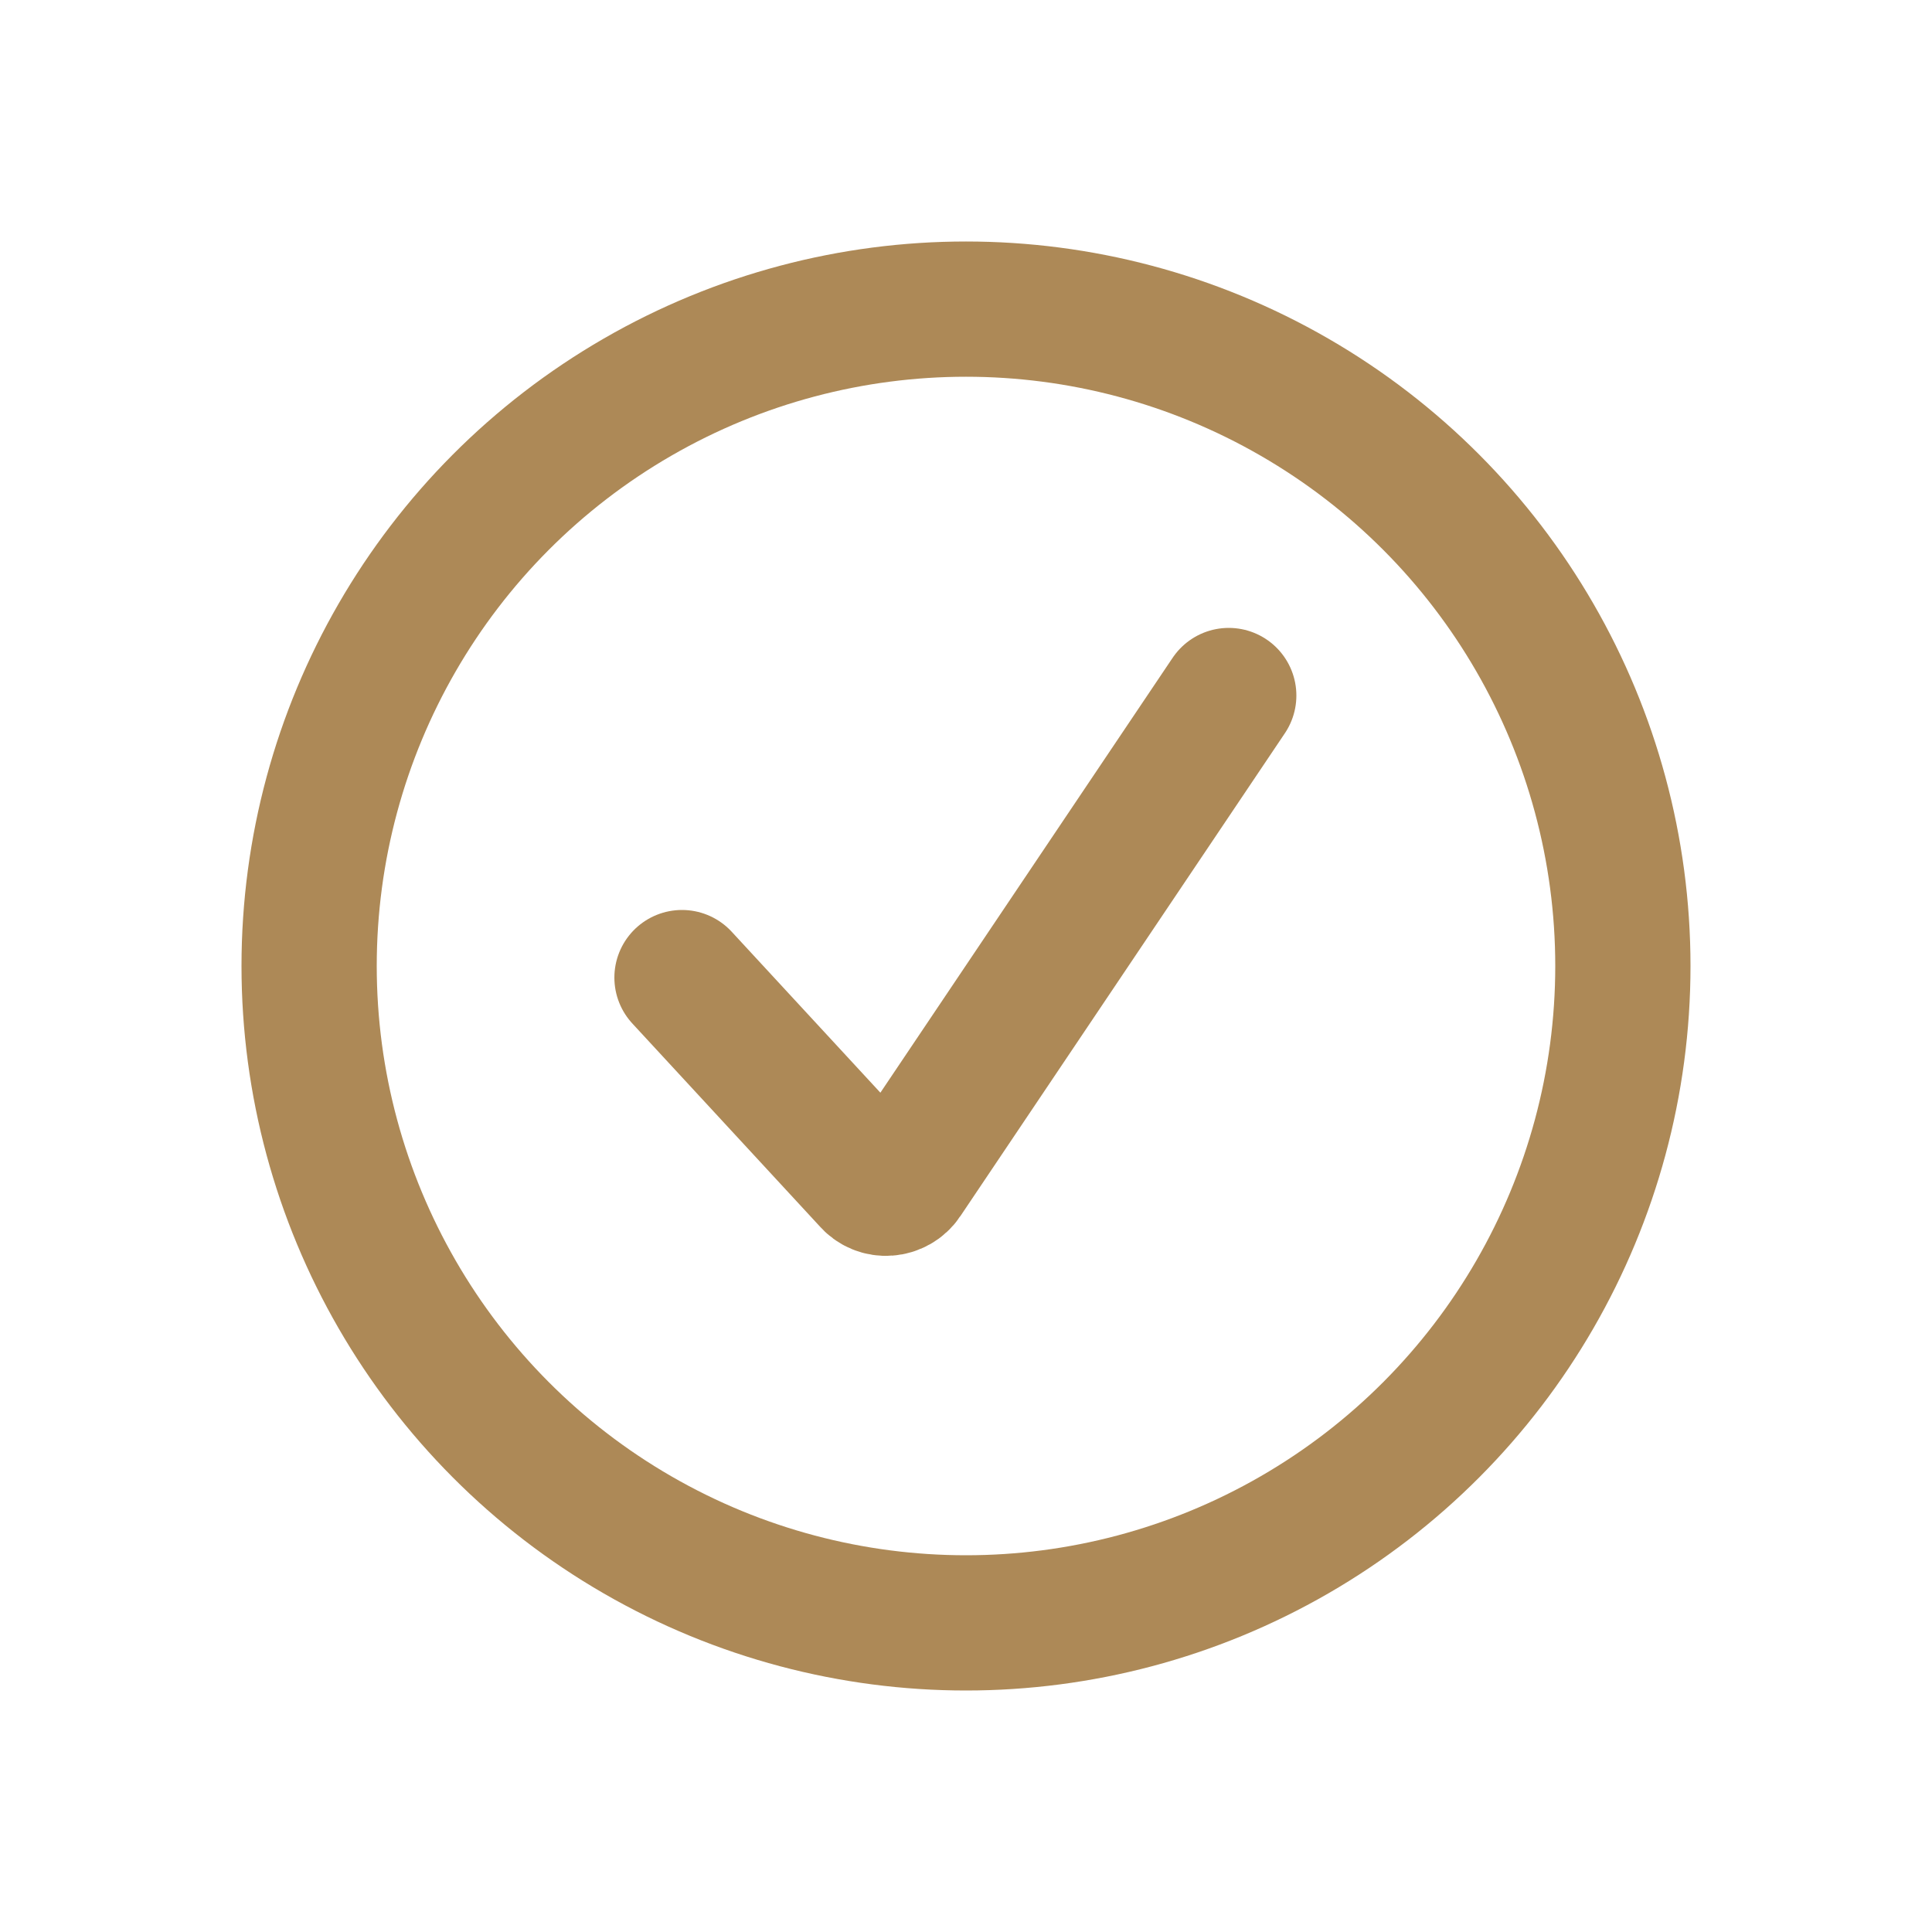 <?xml version="1.0" encoding="UTF-8"?> <svg xmlns="http://www.w3.org/2000/svg" xmlns:xlink="http://www.w3.org/1999/xlink" version="1.1" id="Слой_1" x="0px" y="0px" viewBox="0 0 100 100" style="enable-background:new 0 0 100 100;" xml:space="preserve"> <style type="text/css"> .st0{fill:#AD8957;} .st1{fill:none;stroke:#AD8957;stroke-width:7;stroke-miterlimit:10;} .st2{fill:none;stroke:#AD8957;stroke-width:7;stroke-linecap:round;stroke-miterlimit:10;} </style> <image style="overflow:visible;" width="936" height="905" transform="matrix(1 0 0 1 1655.667 -294.5)"> </image> <path class="st0" d="M2369.2,113v-2.8h1.8v-5.7c0,0-5.4-2.2-16.8-3s-50.7-0.6-50.7-0.6s-39.3-0.2-50.6,0.6s-16.8,3-16.8,3v5.7h1.8 v2.8l-16.8,32.3c0,0,0,326,0,346.2c0,20.2,0.2,22.7,1.9,25.5c1.8,2.8,14.1,6.3,14.5,7.5c0.4,1.2,3.4,7.5,8.1,11 c4.8,3.5,57.9,6.5,57.9,6.5s53.1-3,57.9-6.5c4.8-3.5,7.8-9.8,8.1-11c0.4-1.2,12.7-4.7,14.5-7.5c1.8-2.8,1.9-5.3,1.9-25.5 c0-20.2,0-346.2,0-346.2L2369.2,113z"></path> <path class="st0" d="M2525.6,494.7c0-20.1,0-286.7,0-286.7l-1.7-5.5l1.3-0.7v-4.2c0,0-5.1-2.2-10.2-3.2c-5.1-0.9-14.4-1.7-22.3-1.8 c-7.9-0.1-35.1-0.3-35.1-0.3s-27.2,0.2-35.1,0.3c-7.9,0.1-17.2,0.8-22.3,1.8c-5.1,0.9-10.2,3.2-10.2,3.2v4.2l1.3,0.7l-1.7,5.5 c0,0,0,266.6,0,286.7c0,20.1-0.5,24.7,1.2,27.1s8.4,5.6,9.4,6.4c1.1,0.9,3.1,5.7,7.4,9.1c4.3,3.4,50,4.7,50,4.7s45.7-1.2,50-4.7 c4.3-3.4,6.3-8.2,7.4-9.1c1.1-0.9,7.7-4,9.4-6.4S2525.6,514.8,2525.6,494.7z"></path> <g> <circle class="st1" cx="50" cy="50" r="34"></circle> <path class="st2" d="M35.3,50.6L45,61.1c0.5,0.6,1.4,0.5,1.8-0.1L63.6,36"></path> </g> </svg> 
